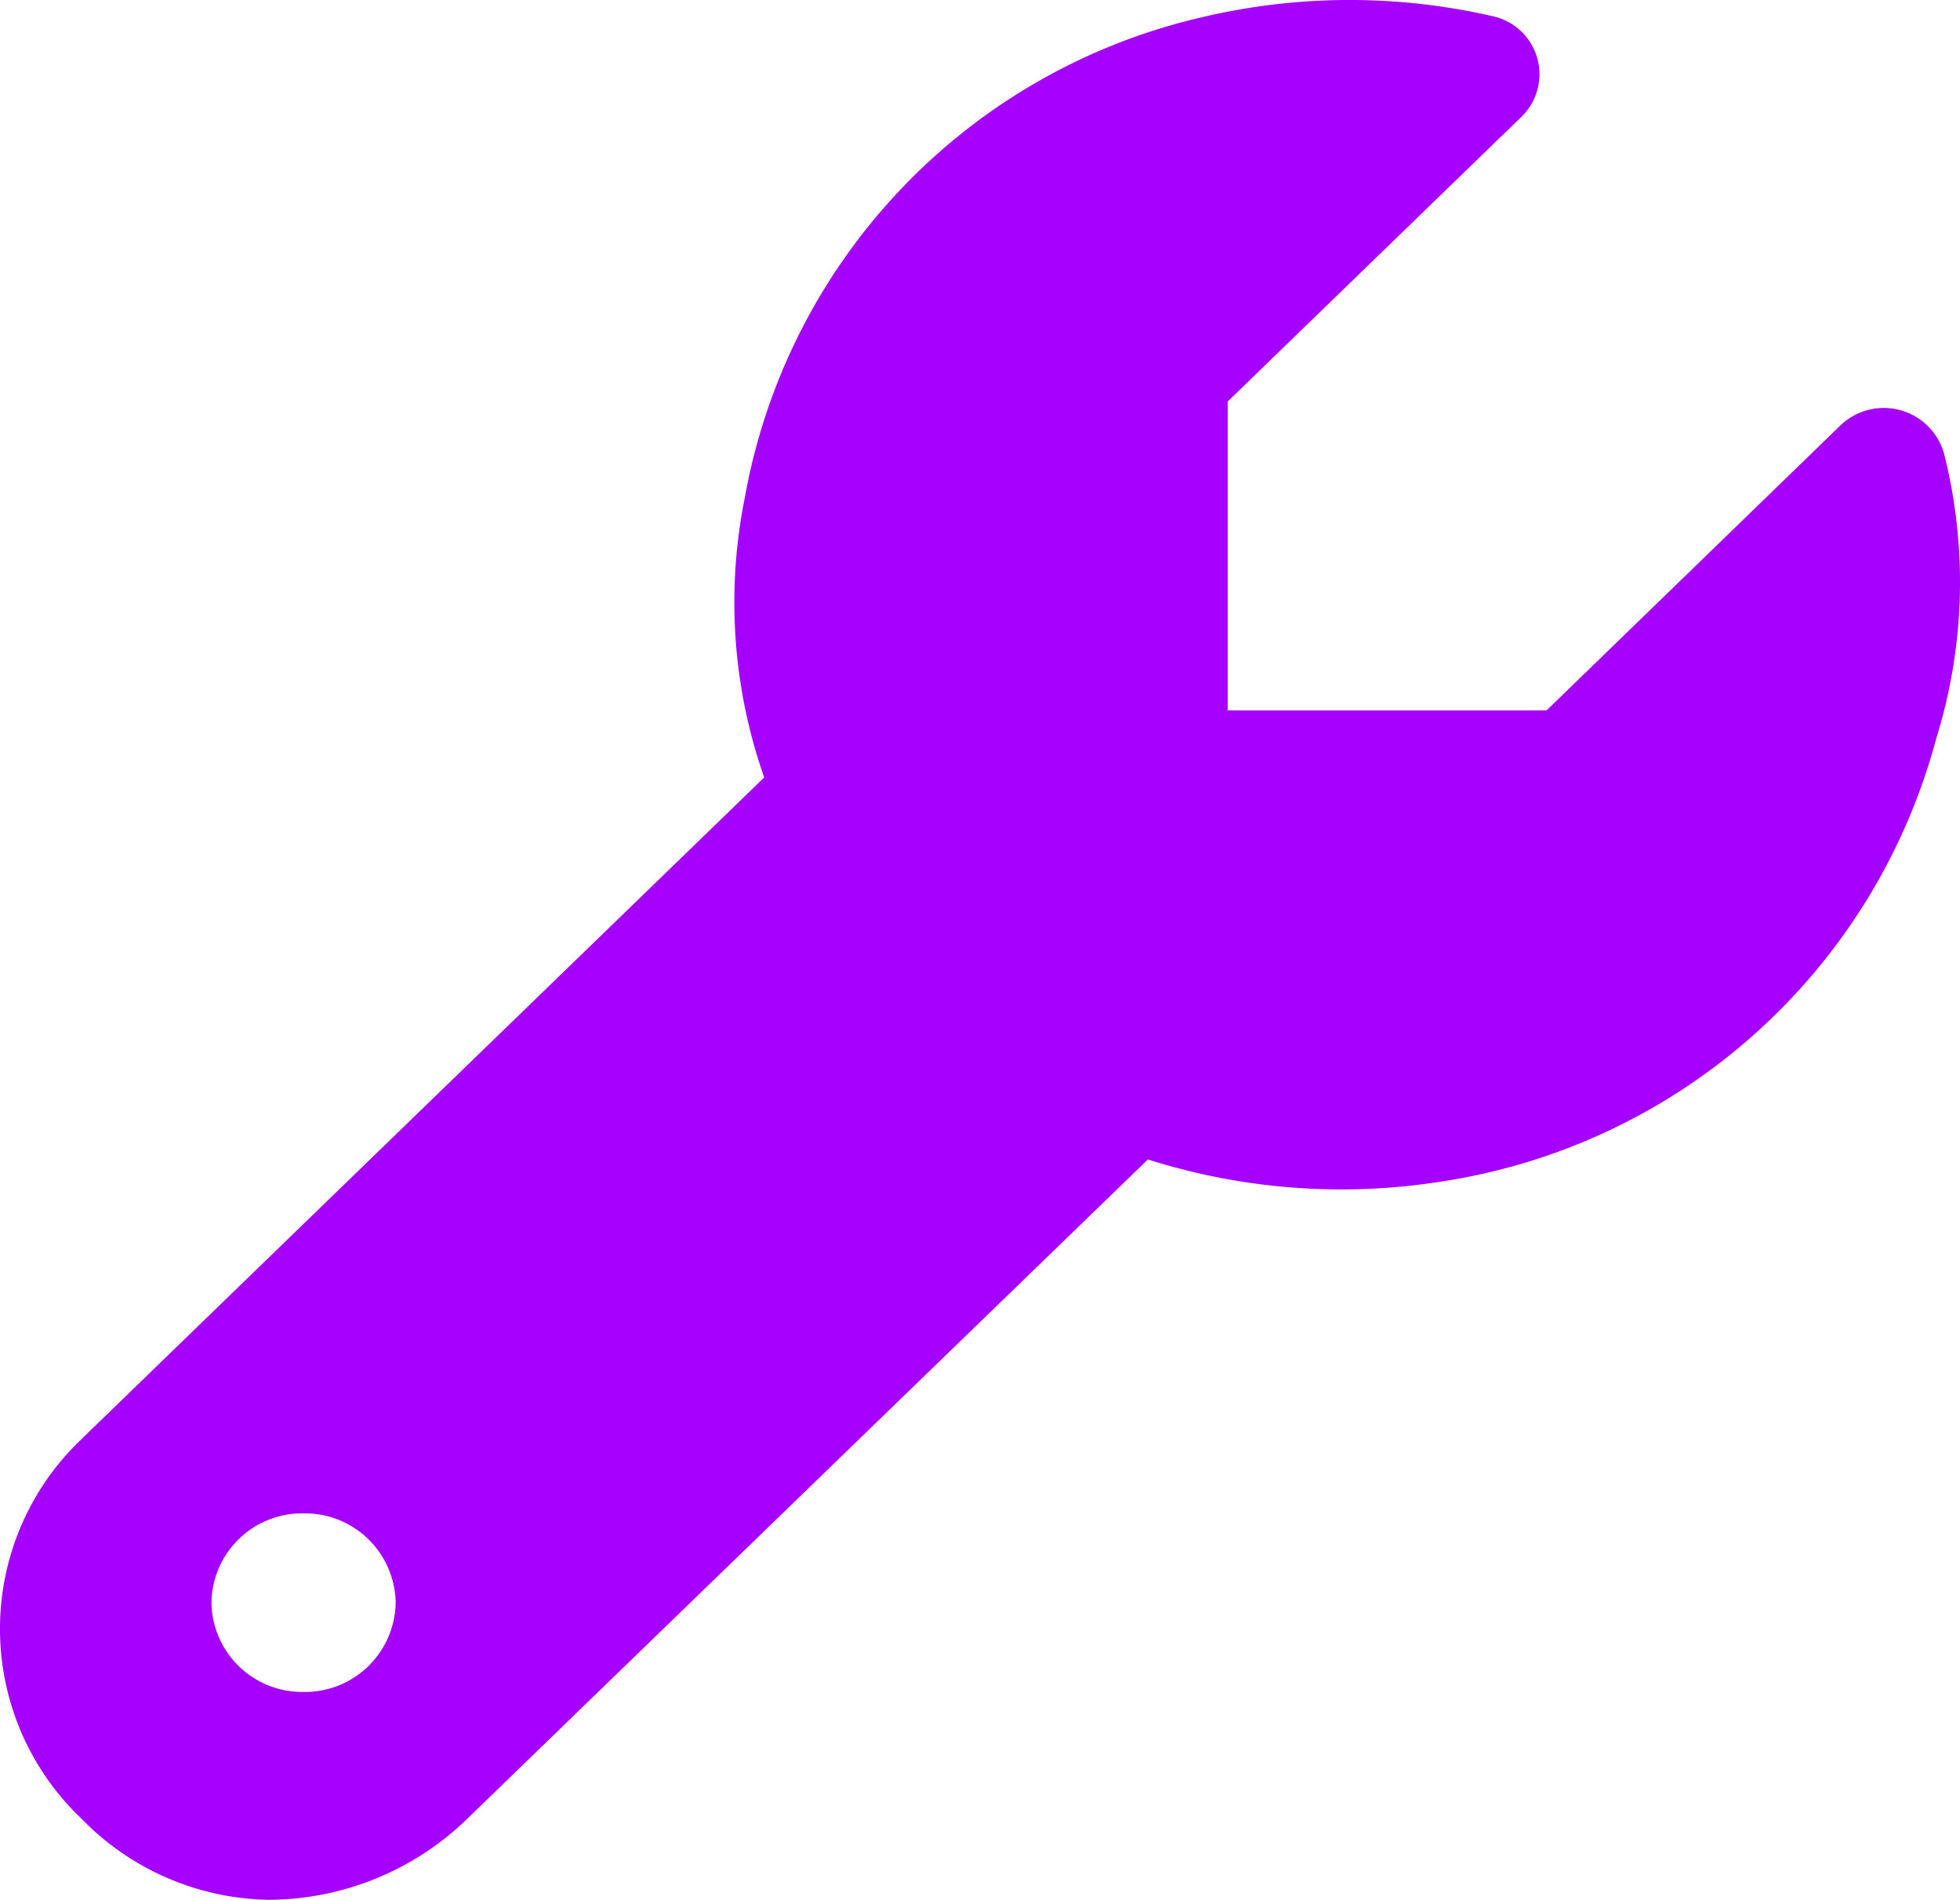<?xml version="1.0" encoding="UTF-8"?> <svg xmlns="http://www.w3.org/2000/svg" xmlns:xlink="http://www.w3.org/1999/xlink" width="37.728" height="36.564" viewBox="0 0 37.728 36.564"><defs><clipPath id="clip-path"><path id="Tracé_157" data-name="Tracé 157" d="M0,10.307H37.728V-26.257H0Z" transform="translate(0 26.257)" fill="none"></path></clipPath></defs><g id="Groupe_837" data-name="Groupe 837" transform="translate(0 26.257)"><g id="Groupe_195" data-name="Groupe 195" transform="translate(0 -26.257)" clip-path="url(#clip-path)"><g id="Groupe_194" data-name="Groupe 194" transform="translate(0 0)"><path id="Tracé_156" data-name="Tracé 156" d="M10.548,2.458a1.205,1.205,0,0,0-2-.525L2.9,7.41H-3.238V1.465L2.414-4.012a1.142,1.142,0,0,0-.542-1.936,12.316,12.316,0,0,0-5.606.018,11.581,11.581,0,0,0-8.8,9.251A10.171,10.171,0,0,0-12.16,8.7L-25.313,21.445a5.036,5.036,0,0,0,0,7.283A5.136,5.136,0,0,0-21.687,30.3a5.512,5.512,0,0,0,3.76-1.51L-4.774,16.052a12.306,12.306,0,0,0,5.624.429A11.67,11.67,0,0,0,10.4,7.953a10.13,10.13,0,0,0,.149-5.495M-21.03,26.3A1.746,1.746,0,0,1-22.8,24.58a1.745,1.745,0,0,1,1.773-1.717,1.746,1.746,0,0,1,1.773,1.717A1.745,1.745,0,0,1-21.03,26.3" transform="translate(26.87 6.262)" fill="#a500ff"></path></g></g></g></svg> 